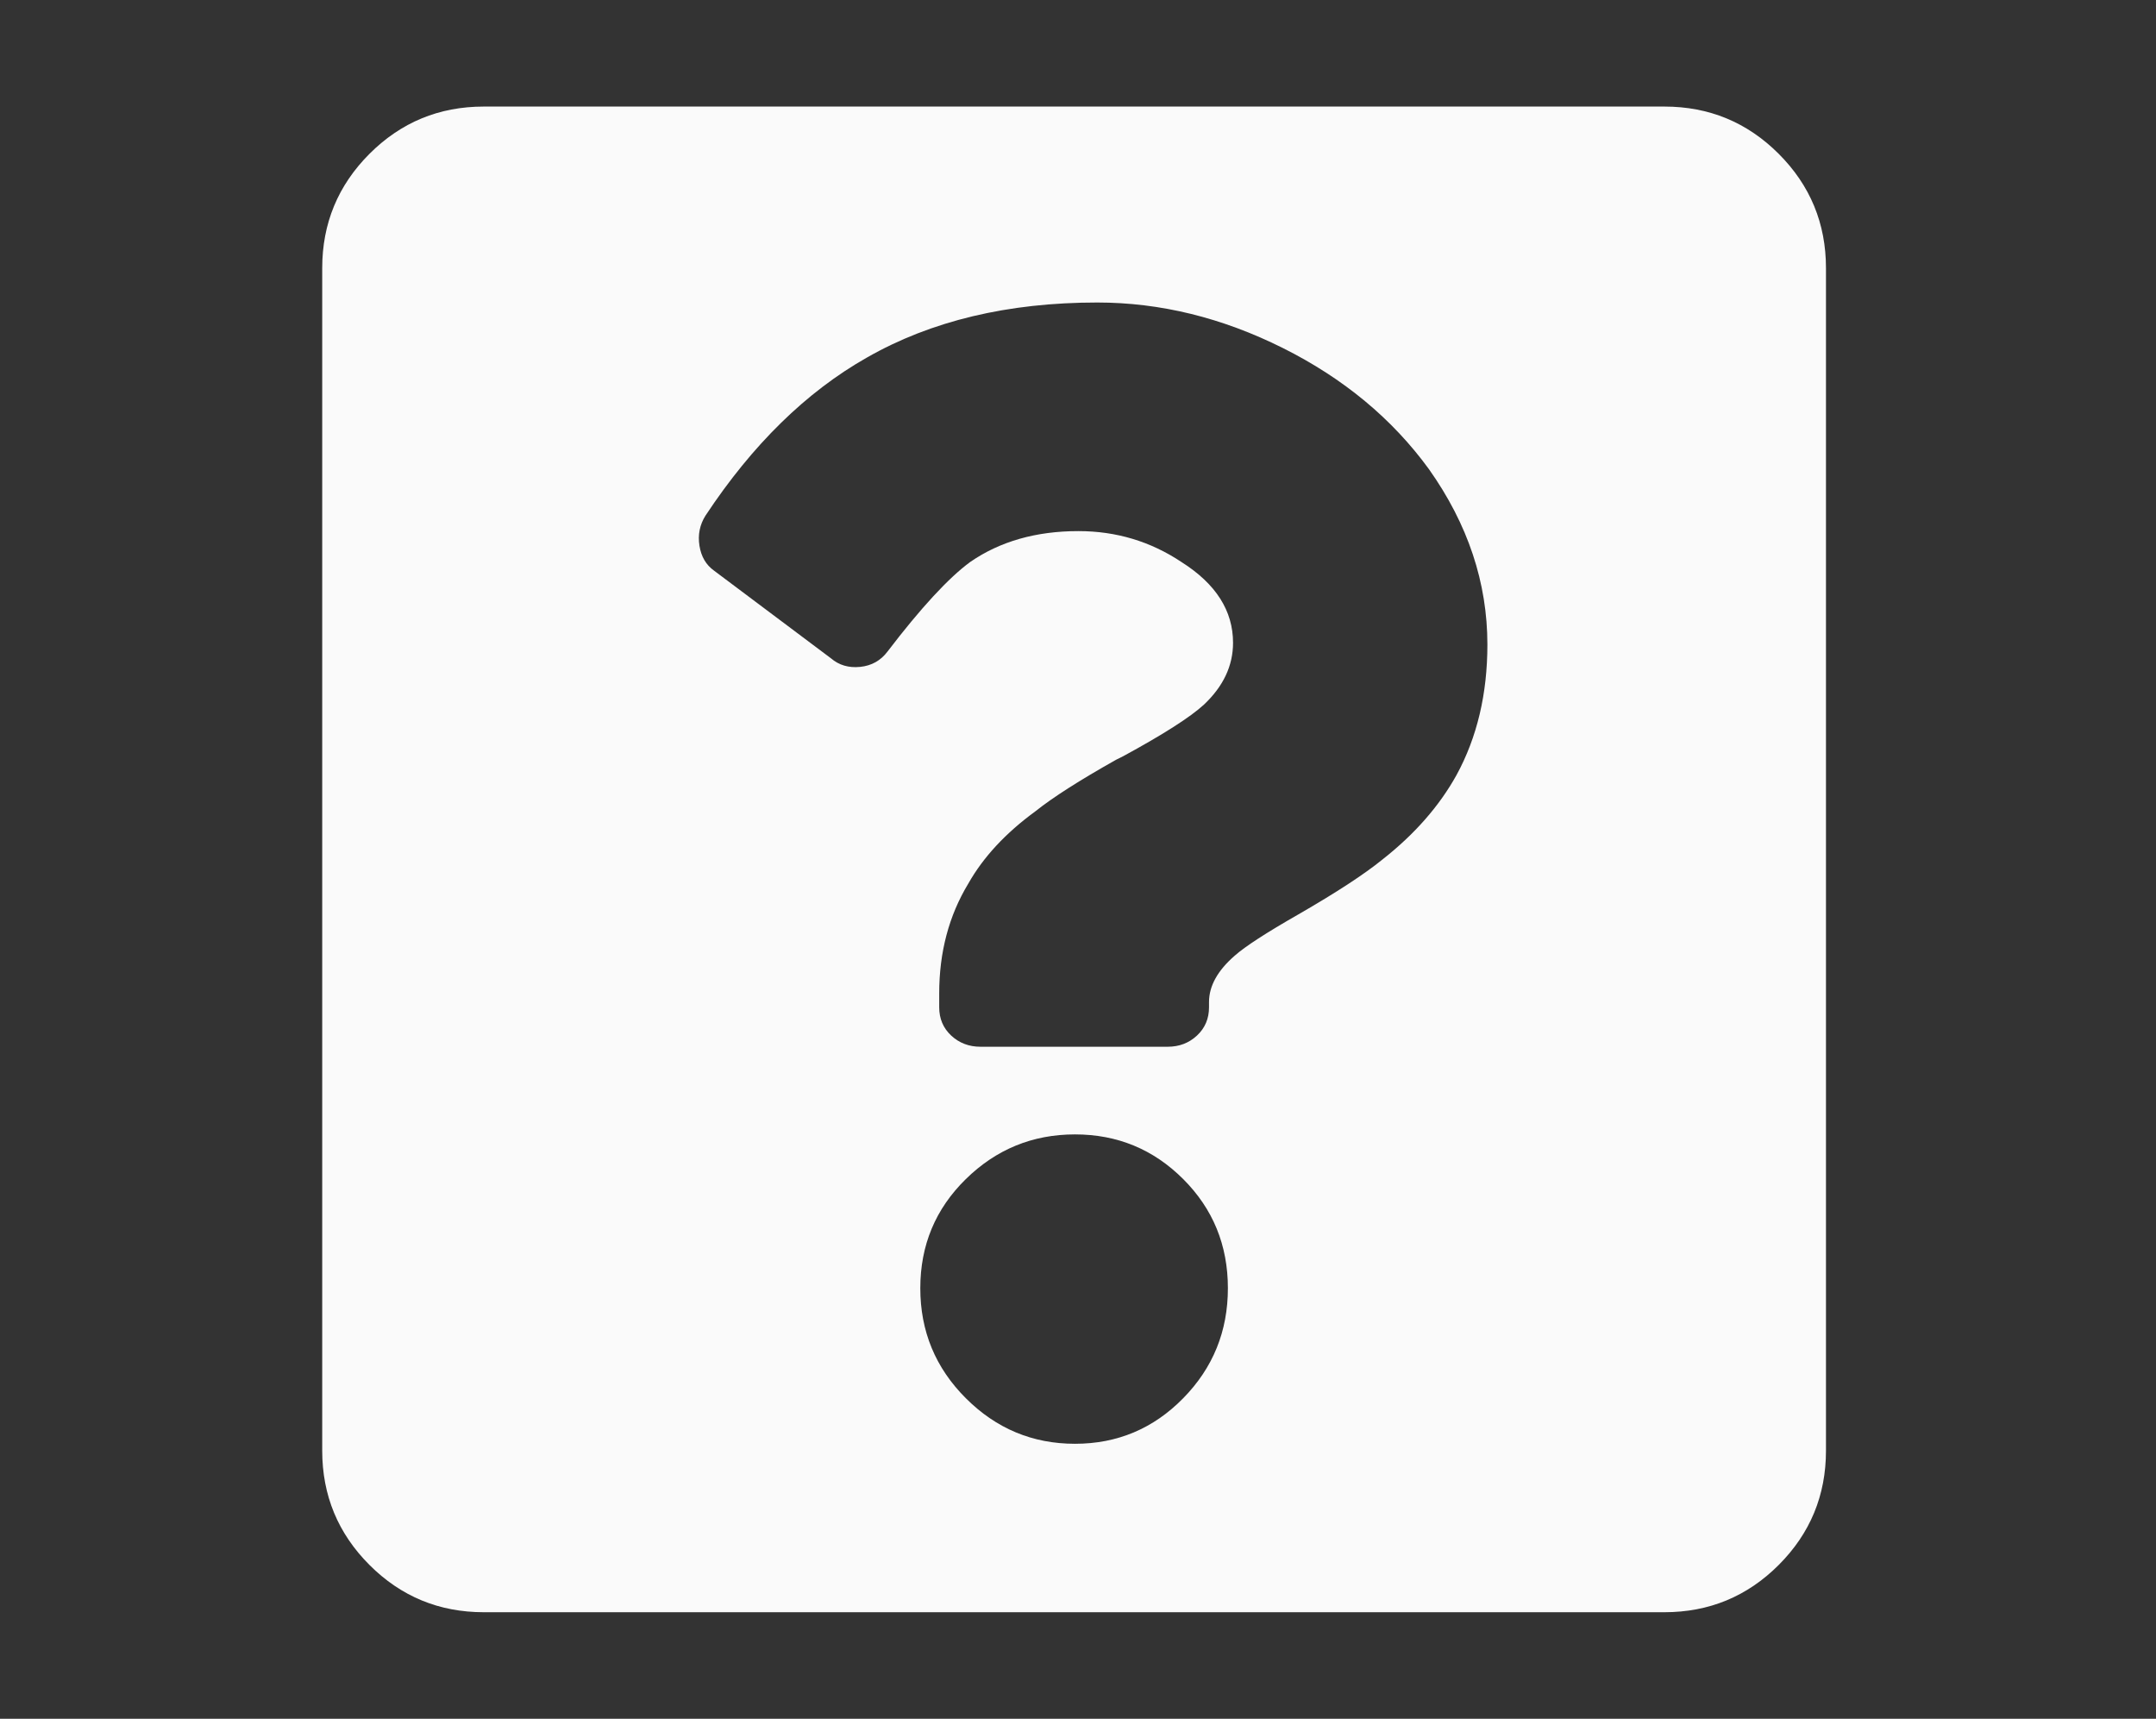 <svg width="69" height="55" viewBox="0 0 69 55" fill="none" xmlns="http://www.w3.org/2000/svg">
<rect x="0" y="0" width="69" height="55" fill="#333333" stroke="none"/>
<g id="Component 1">
<path id="Vector" d="M53.267 3.41H15.482C14.053 3.41 12.833 3.914 11.825 4.922C10.817 5.931 10.312 7.15 10.312 8.58V46.42C10.312 47.85 10.817 49.069 11.825 50.078C12.833 51.086 14.053 51.59 15.482 51.59H53.267C54.697 51.59 55.917 51.086 56.925 50.078C57.933 49.069 58.438 47.85 58.438 46.42V8.58C58.438 7.15 57.933 5.931 56.925 4.922C55.917 3.914 54.697 3.41 53.267 3.41ZM34.403 46.2C33.046 46.2 31.882 45.714 30.91 44.742C29.938 43.771 29.453 42.597 29.453 41.222C29.453 39.847 29.938 38.683 30.91 37.73C31.882 36.777 33.046 36.3 34.403 36.3C35.759 36.3 36.914 36.777 37.867 37.73C38.821 38.683 39.297 39.847 39.297 41.222C39.297 42.597 38.821 43.771 37.867 44.742C36.914 45.714 35.759 46.2 34.403 46.2ZM38.693 32.065V32.23C38.693 32.597 38.564 32.899 38.307 33.138C38.051 33.376 37.739 33.495 37.373 33.495H31.378C31.011 33.495 30.699 33.376 30.442 33.138C30.186 32.899 30.058 32.597 30.058 32.23V31.79C30.058 30.47 30.369 29.297 30.992 28.27C31.469 27.427 32.184 26.657 33.138 25.96C33.688 25.52 34.549 24.97 35.722 24.31L35.943 24.2C37.226 23.503 38.087 22.953 38.528 22.55C39.151 21.963 39.462 21.303 39.462 20.57C39.462 19.543 38.913 18.682 37.812 17.985C36.822 17.325 35.722 16.995 34.513 16.995C33.156 16.995 32.001 17.325 31.047 17.985C30.351 18.498 29.471 19.452 28.407 20.845C28.188 21.138 27.894 21.303 27.527 21.34C27.161 21.377 26.849 21.285 26.593 21.065L22.852 18.26C22.596 18.077 22.44 17.811 22.385 17.462C22.33 17.114 22.394 16.793 22.578 16.5C24.081 14.227 25.804 12.54 27.747 11.44C29.801 10.267 32.258 9.68 35.117 9.68C37.134 9.68 39.114 10.166 41.057 11.137C43.001 12.109 44.559 13.402 45.733 15.015C46.979 16.775 47.602 18.645 47.602 20.625C47.602 22.202 47.273 23.595 46.612 24.805C46.062 25.795 45.274 26.693 44.248 27.5C43.661 27.977 42.763 28.563 41.553 29.26C40.526 29.847 39.847 30.287 39.517 30.58C38.968 31.057 38.693 31.552 38.693 32.065Z" fill="#FAFAFA"/>
</g>
</svg>
